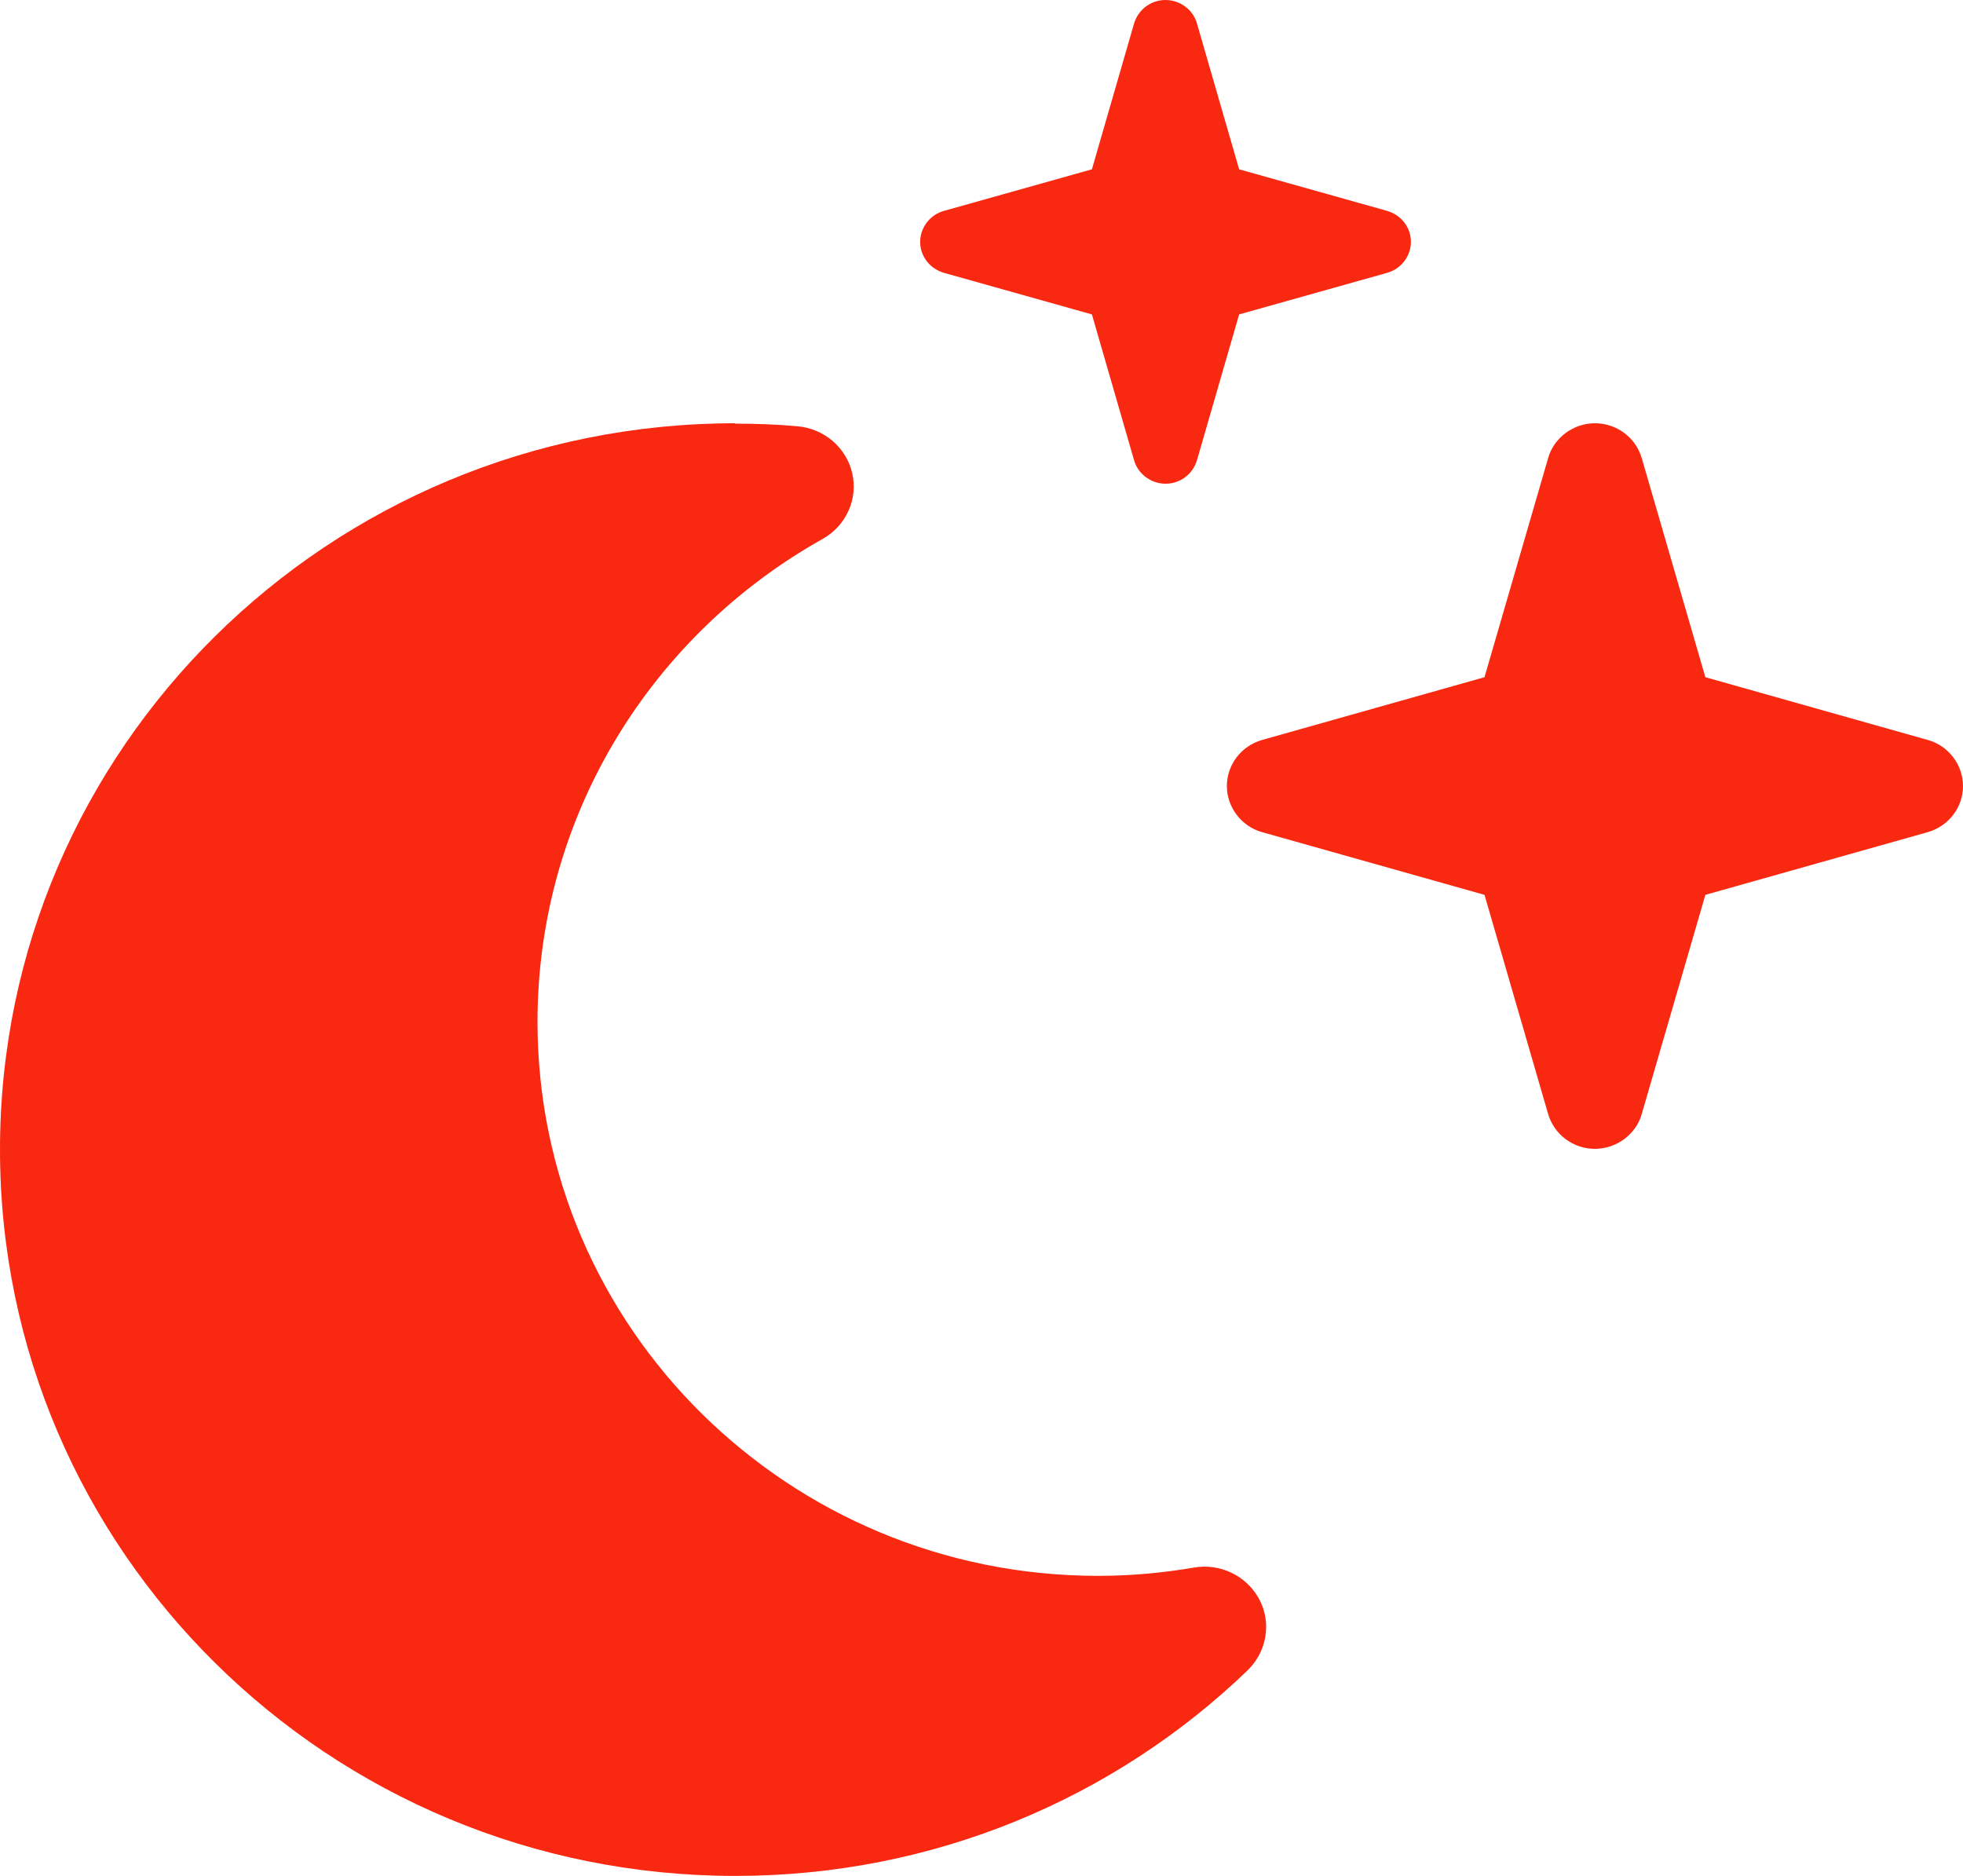 <svg width="45" height="43" viewBox="0 0 45 43" fill="none" xmlns="http://www.w3.org/2000/svg">
<g clip-path="url(#clip0_24_23)">
<path d="M25.031 7.207L25.998 10.551C26.086 10.863 26.385 11.088 26.719 11.088C27.053 11.088 27.343 10.871 27.439 10.551L28.406 7.207L31.799 6.254C32.115 6.168 32.344 5.873 32.344 5.544C32.344 5.215 32.124 4.929 31.799 4.834L28.406 3.881L27.439 0.537C27.352 0.225 27.053 0 26.719 0C26.385 0 26.095 0.217 25.998 0.537L25.031 3.881L21.639 4.834C21.322 4.92 21.094 5.215 21.094 5.544C21.094 5.873 21.314 6.159 21.639 6.254L25.031 7.207ZM35.49 25.537C35.631 26.013 36.07 26.334 36.562 26.334C37.055 26.334 37.503 26.004 37.635 25.537L39.094 20.512L44.191 19.075C44.675 18.936 45 18.503 45 18.018C45 17.533 44.666 17.091 44.191 16.961L39.094 15.523L37.635 10.499C37.494 10.022 37.055 9.702 36.562 9.702C36.07 9.702 35.622 10.031 35.49 10.499L34.031 15.523L28.934 16.961C28.45 17.099 28.125 17.533 28.125 18.018C28.125 18.503 28.459 18.945 28.934 19.075L34.031 20.512L35.49 25.537ZM16.857 9.702C7.541 9.702 0 17.16 0 26.351C0 35.542 7.541 43 16.857 43C21.428 43 25.567 41.207 28.6 38.288C29.039 37.863 29.153 37.205 28.872 36.668C28.591 36.131 27.984 35.828 27.378 35.931C26.666 36.053 25.928 36.122 25.172 36.122C18.079 36.122 12.322 30.44 12.322 23.423C12.322 18.676 14.959 14.536 18.861 12.352C19.398 12.049 19.67 11.443 19.538 10.854C19.406 10.265 18.896 9.823 18.281 9.771C17.807 9.728 17.332 9.711 16.849 9.711L16.857 9.702Z" fill="#F82811"/>
</g>
<defs>
<clipPath id="clip0_24_23">
<rect width="45" height="43" fill="white"/>
</clipPath>
</defs>
</svg>

